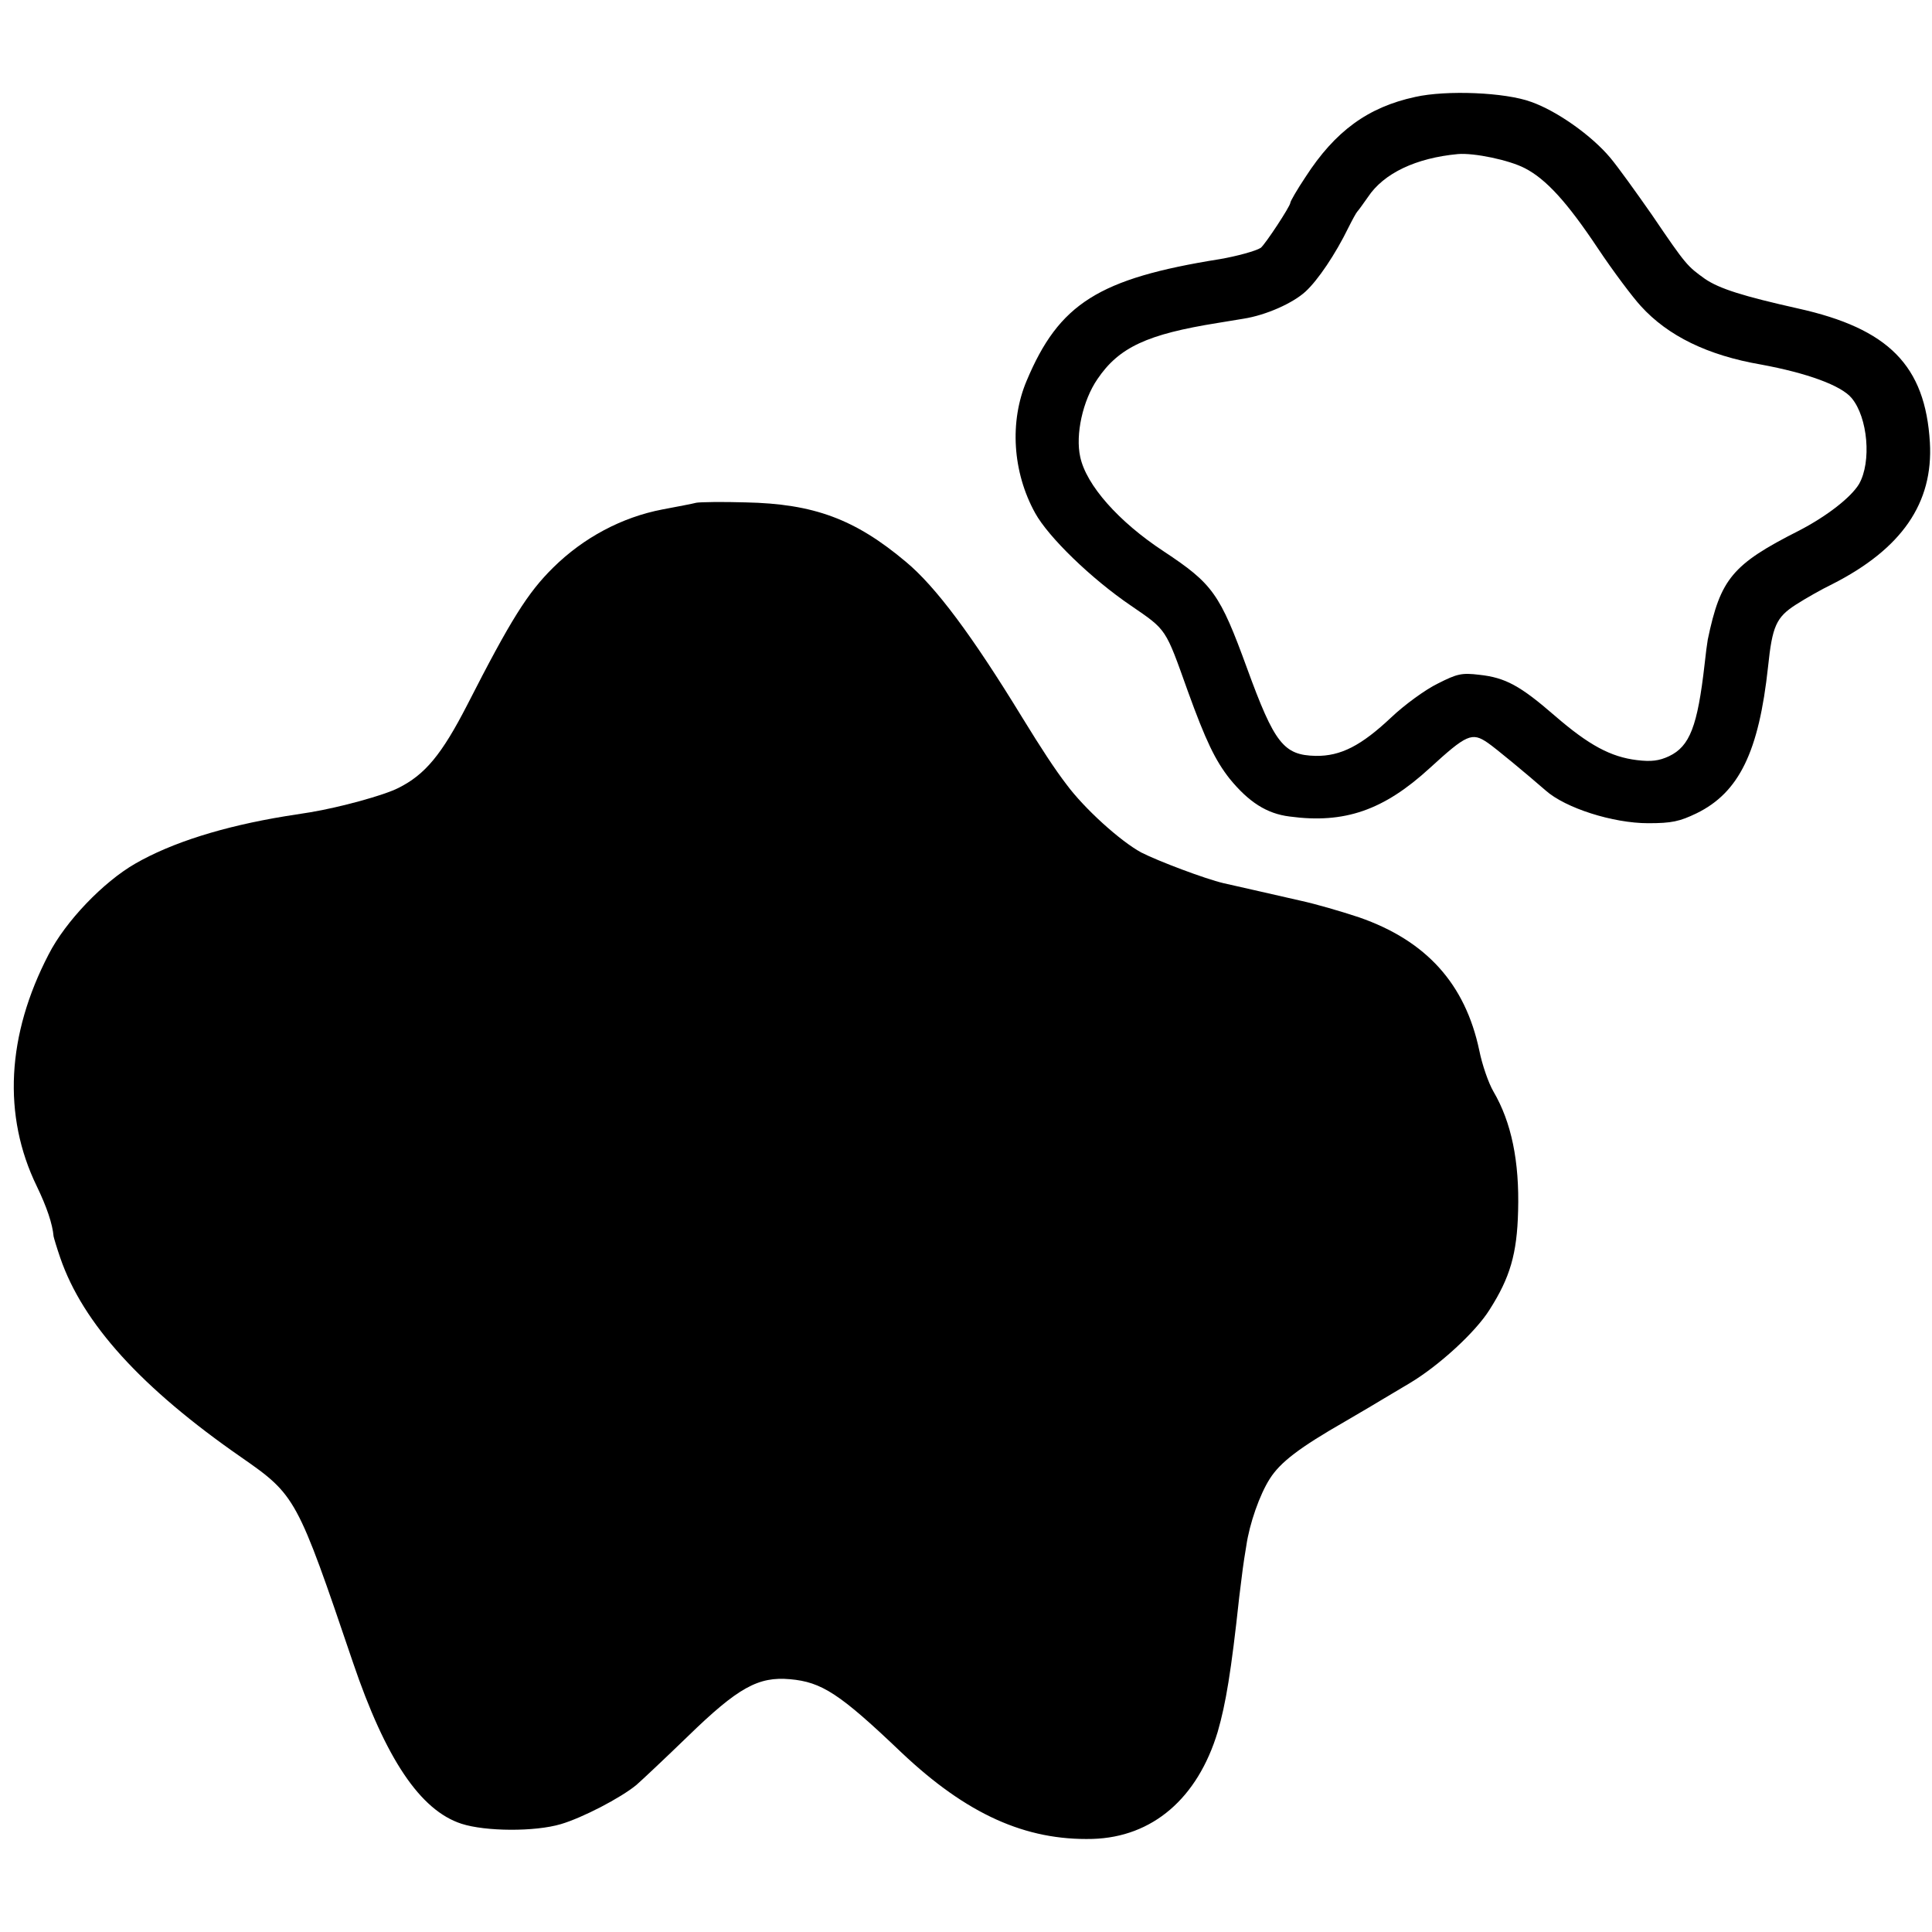 <?xml version="1.0" standalone="no"?>
<!DOCTYPE svg PUBLIC "-//W3C//DTD SVG 20010904//EN"
 "http://www.w3.org/TR/2001/REC-SVG-20010904/DTD/svg10.dtd">
<svg version="1.0" xmlns="http://www.w3.org/2000/svg"
 width="548pt" height="548pt" viewBox="0 0 548 548"
 preserveAspectRatio="xMidYMid meet">
<g transform="translate(0,548) scale(0.1,-0.1)"
fill="#000000" stroke="none">
<path d="M4014 5205 c-134 -29 -227 -97 -311 -227 -24 -36 -43 -69 -43 -73 0
-10 -72 -119 -84 -128 -14 -9 -69 -24 -116 -32 -344 -55 -456 -126 -548 -345
-49 -116 -40 -259 24 -375 38 -69 160 -187 272 -263 102 -70 97 -63 161 -242
51 -141 78 -197 119 -249 54 -66 105 -99 170 -107 156 -21 267 18 397 137 105
96 120 103 165 72 22 -15 110 -88 164 -135 56 -50 191 -93 291 -93 67 0 89 5
137 28 121 59 177 175 203 416 12 115 23 140 79 176 28 18 74 44 103 58 197
100 287 230 277 402 -13 218 -117 323 -374 380 -156 35 -223 56 -264 84 -50
36 -53 38 -150 181 -44 63 -97 137 -119 163 -52 62 -150 132 -224 158 -73 27
-240 34 -329 14z m311 -202 c60 -31 119 -95 207 -227 44 -66 99 -139 122 -164
77 -85 190 -140 341 -166 130 -24 227 -59 257 -95 46 -55 57 -181 21 -244 -23
-38 -91 -91 -170 -132 -190 -96 -223 -137 -259 -309 -2 -11 -6 -42 -9 -70 -20
-176 -42 -233 -101 -261 -28 -13 -50 -16 -91 -11 -74 9 -136 42 -233 126 -98
85 -140 108 -214 116 -50 6 -63 3 -118 -25 -35 -17 -94 -60 -132 -96 -85 -80
-143 -110 -214 -109 -91 2 -117 35 -195 249 -77 211 -97 239 -236 331 -128 84
-220 188 -237 268 -14 63 7 160 49 221 61 90 141 127 341 159 20 3 53 9 73 12
64 10 140 44 176 77 35 32 85 106 122 182 11 22 22 42 25 45 3 3 16 21 30 41
45 68 137 111 255 122 46 4 146 -17 190 -40z"/>
<path d="M1975 4054 c-11 -3 -54 -11 -96 -19 -115 -22 -224 -80 -310 -165 -72
-71 -120 -147 -244 -390 -72 -140 -119 -197 -195 -235 -41 -21 -166 -55 -250
-69 -19 -3 -51 -8 -70 -11 -177 -29 -323 -75 -427 -135 -90 -52 -197 -163
-245 -257 -119 -229 -131 -457 -34 -657 29 -60 45 -108 48 -143 1 -5 9 -32 19
-61 64 -186 230 -369 514 -566 154 -107 158 -115 316 -581 93 -274 191 -420
308 -458 68 -22 208 -23 282 -1 61 18 169 74 214 111 16 14 82 76 146 138 143
139 200 170 290 162 90 -8 141 -41 316 -208 185 -175 352 -250 542 -245 170 5
298 115 355 304 23 80 38 169 61 382 4 30 8 66 10 80 2 14 6 43 10 65 9 63 38
146 67 191 30 47 84 88 213 162 50 29 97 57 105 62 8 5 44 26 79 47 82 49 186
144 226 208 58 91 78 158 81 280 4 141 -19 252 -70 339 -14 24 -32 76 -40 116
-40 190 -151 312 -341 378 -54 18 -124 38 -165 47 -77 18 -208 47 -220 50 -51
12 -184 62 -233 87 -59 32 -161 124 -212 193 -33 43 -71 101 -125 189 -143
234 -246 372 -330 442 -145 122 -262 165 -455 169 -66 2 -129 1 -140 -1z"/>
</g>
</svg>
